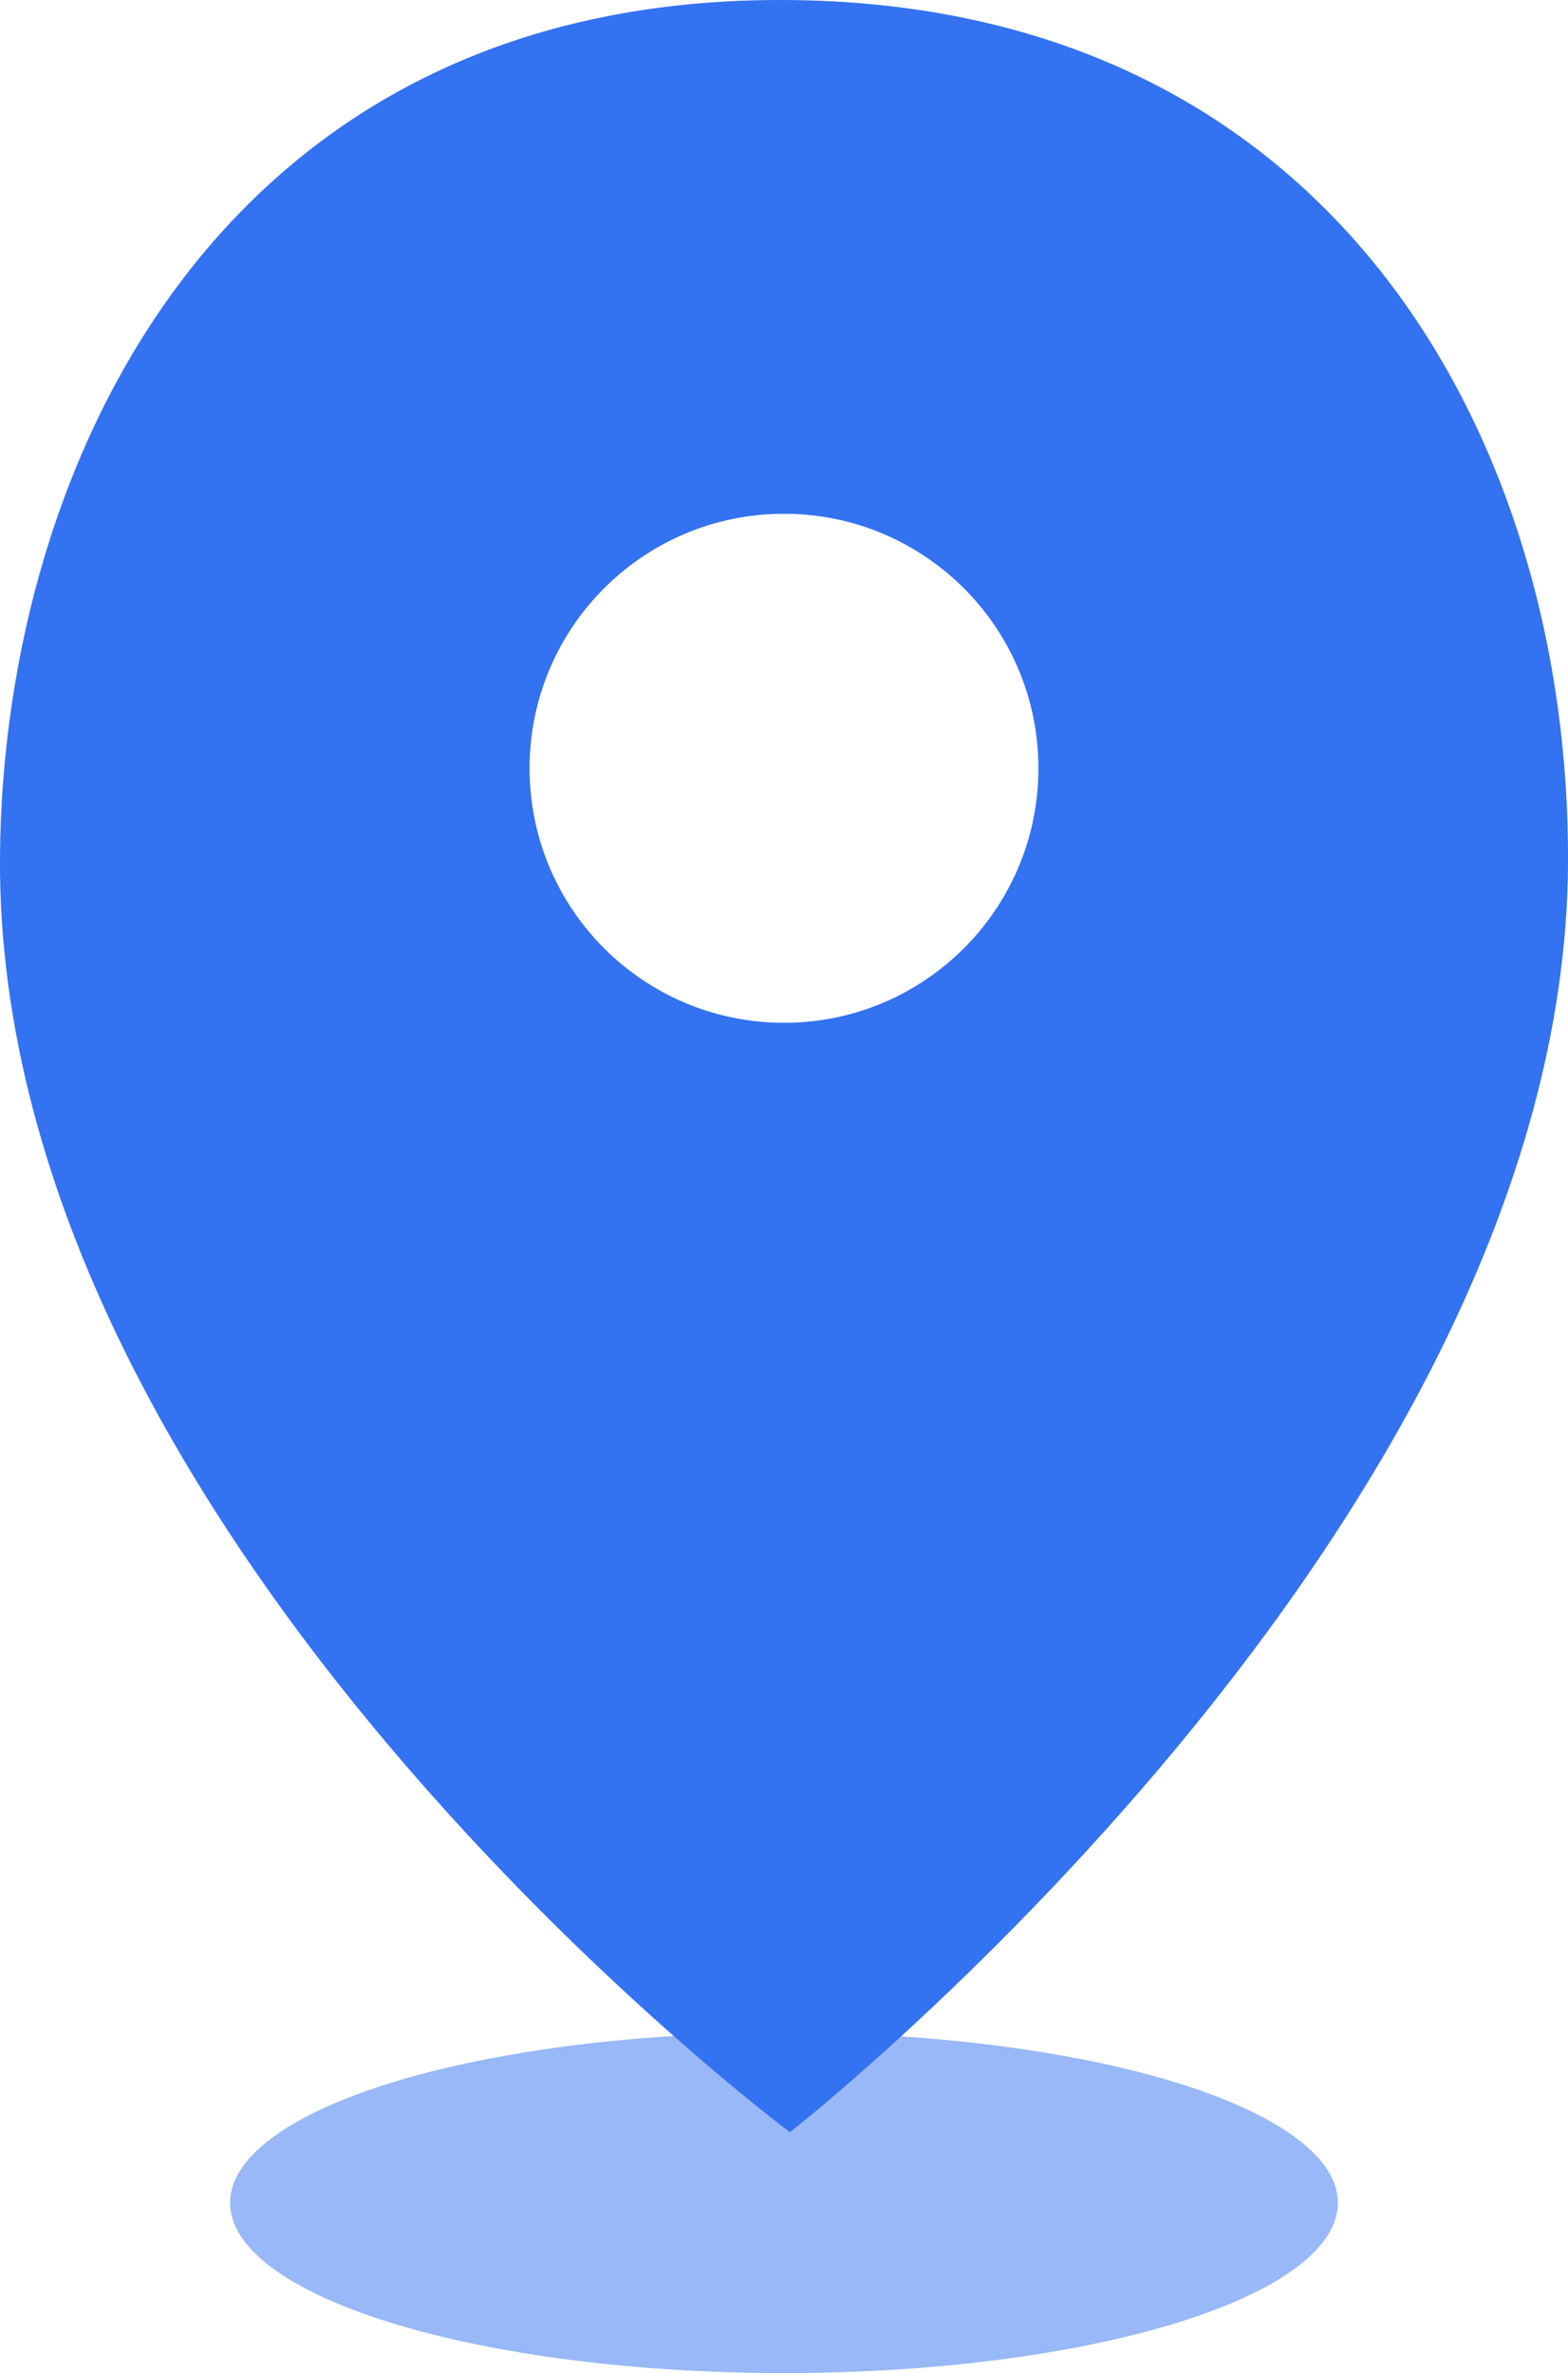<svg xmlns="http://www.w3.org/2000/svg" viewBox="0 0 26.44 40">
<style>
	.st0{opacity:0.5;fill:#3372F1;}
	.st1{fill:#3372F1;}
</style>
<g>
	<ellipse class="st0" cx="13.22" cy="37.13" rx="9.34" ry="2.87"/>
	<path class="st1" d="M13.15,0C3.77,0,0.05,7.75,0,14.44c-0.08,11.52,13.32,21.5,13.32,21.5s13.04-10.19,13.12-21.36
		C26.49,7.5,22.53,0,13.15,0z M13.22,17.24c-2.37,0-4.29-1.92-4.29-4.29c0-2.37,1.92-4.29,4.29-4.29c2.37,0,4.29,1.92,4.29,4.29
		C17.51,15.32,15.59,17.24,13.22,17.24z"/>
</g>
</svg>
